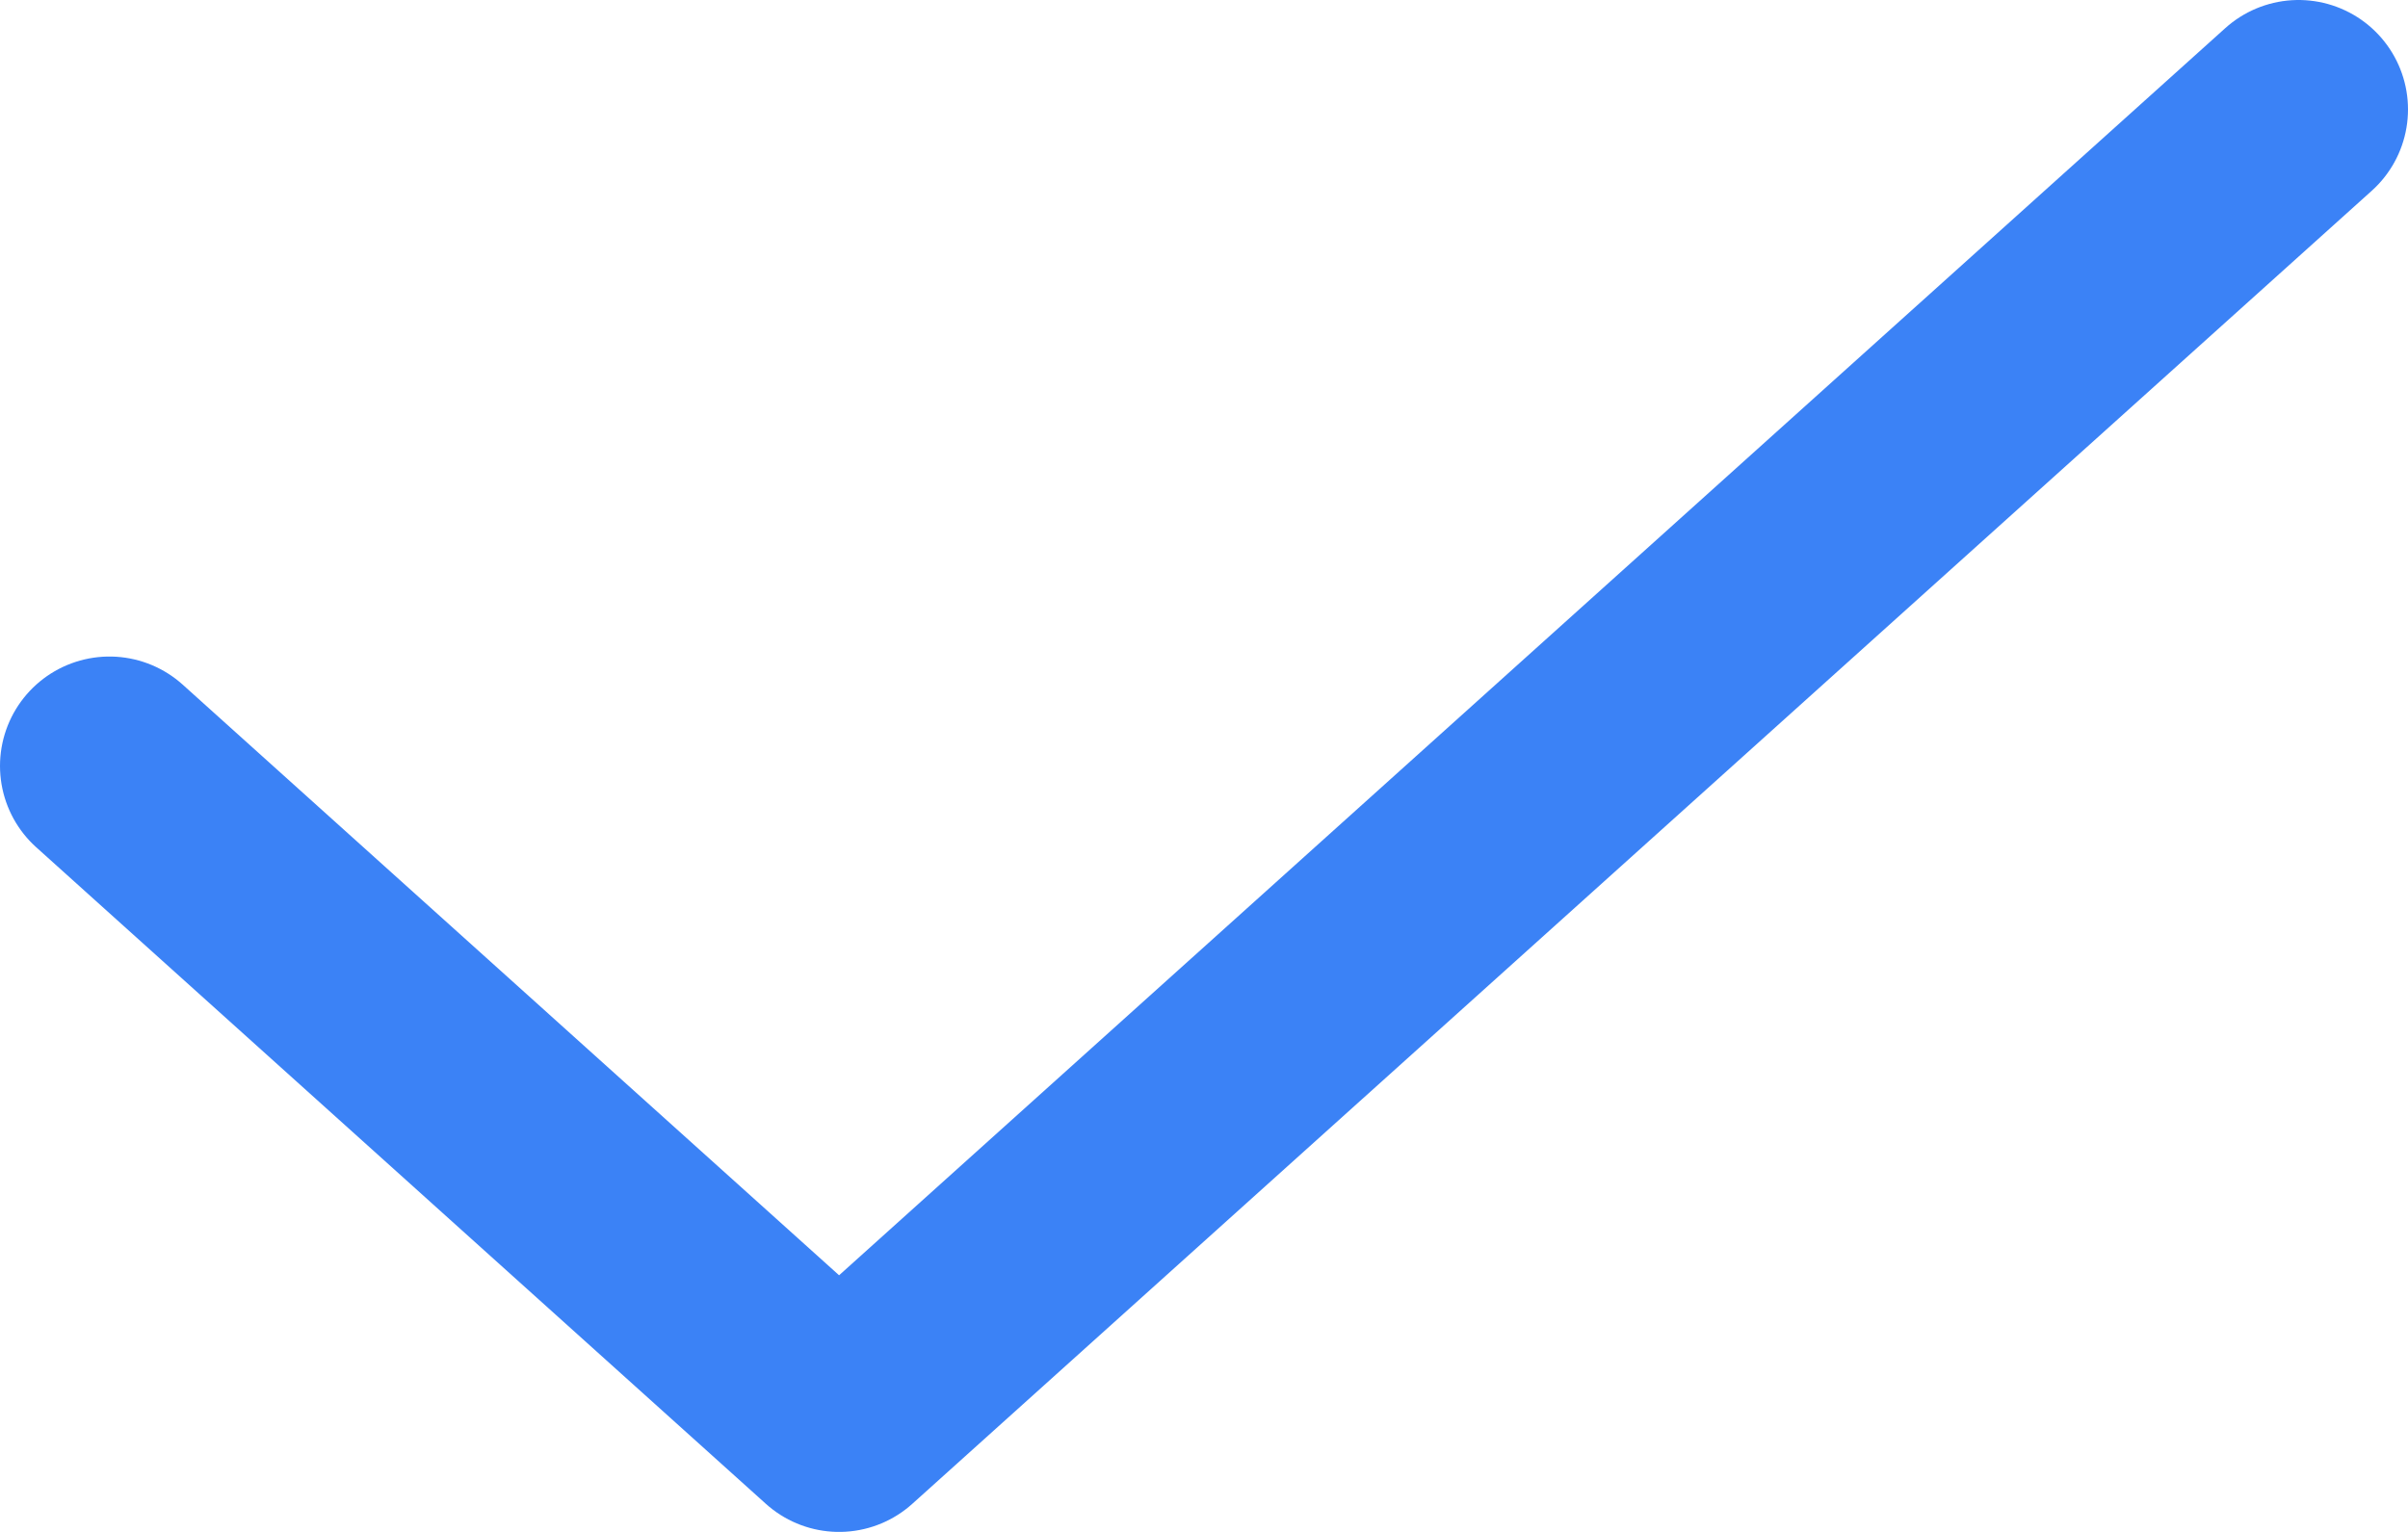 <svg width="11" height="7" viewBox="0 0 11 7" fill="none" xmlns="http://www.w3.org/2000/svg">
<path d="M0.5 3.5L3.833 6.5L10.5 0.5" stroke="#3B82F6" stroke-linecap="round" stroke-linejoin="round"/>
</svg>
